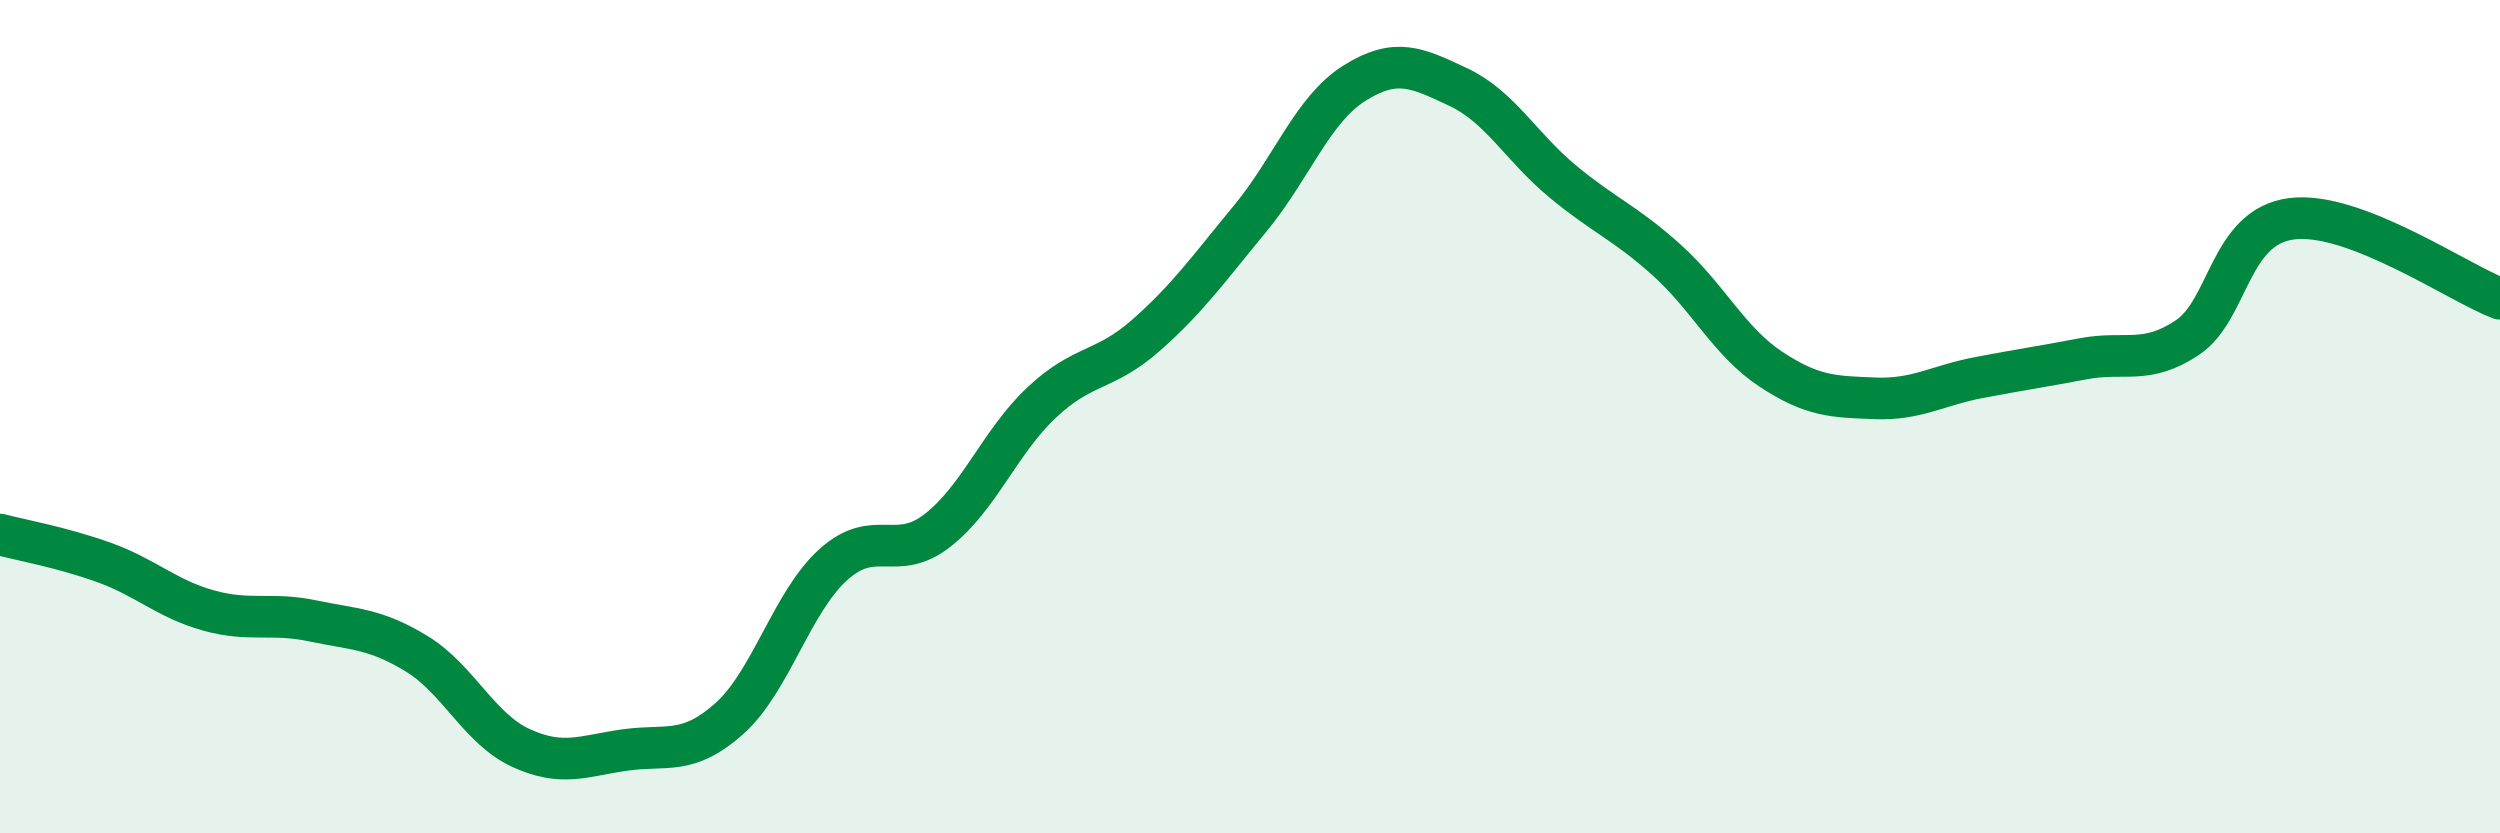
    <svg width="60" height="20" viewBox="0 0 60 20" xmlns="http://www.w3.org/2000/svg">
      <path
        d="M 0,12.83 C 0.5,12.96 1.5,13.14 2.5,13.5 C 3.5,13.86 4,14.37 5,14.65 C 6,14.93 6.5,14.69 7.5,14.9 C 8.5,15.11 9,15.08 10,15.69 C 11,16.3 11.5,17.49 12.5,17.95 C 13.5,18.41 14,18.14 15,18 C 16,17.86 16.5,18.14 17.5,17.25 C 18.5,16.36 19,14.45 20,13.55 C 21,12.65 21.5,13.51 22.5,12.73 C 23.5,11.95 24,10.6 25,9.66 C 26,8.72 26.5,8.93 27.5,8.05 C 28.5,7.17 29,6.46 30,5.25 C 31,4.04 31.5,2.63 32.5,2 C 33.5,1.37 34,1.62 35,2.09 C 36,2.56 36.5,3.52 37.5,4.35 C 38.5,5.18 39,5.34 40,6.24 C 41,7.14 41.5,8.2 42.5,8.86 C 43.5,9.52 44,9.52 45,9.56 C 46,9.6 46.5,9.25 47.5,9.06 C 48.5,8.87 49,8.8 50,8.61 C 51,8.42 51.5,8.77 52.5,8.1 C 53.5,7.43 53.5,5.44 55,5.25 C 56.5,5.06 59,6.79 60,7.17L60 20L0 20Z"
        fill="#008740"
        opacity="0.1"
        stroke-linecap="round"
        stroke-linejoin="round"
      />
      <path
        d="M 0,12.83 C 0.5,12.96 1.5,13.14 2.5,13.5 C 3.5,13.86 4,14.37 5,14.65 C 6,14.93 6.5,14.69 7.5,14.9 C 8.5,15.11 9,15.08 10,15.69 C 11,16.3 11.5,17.49 12.5,17.95 C 13.5,18.41 14,18.14 15,18 C 16,17.86 16.5,18.14 17.5,17.25 C 18.5,16.36 19,14.45 20,13.55 C 21,12.65 21.5,13.51 22.5,12.73 C 23.5,11.95 24,10.6 25,9.66 C 26,8.72 26.5,8.93 27.5,8.05 C 28.5,7.17 29,6.46 30,5.25 C 31,4.04 31.5,2.63 32.5,2 C 33.5,1.37 34,1.62 35,2.09 C 36,2.56 36.5,3.52 37.5,4.35 C 38.5,5.18 39,5.34 40,6.24 C 41,7.14 41.5,8.2 42.5,8.86 C 43.5,9.52 44,9.52 45,9.56 C 46,9.6 46.5,9.25 47.5,9.06 C 48.5,8.87 49,8.8 50,8.61 C 51,8.42 51.5,8.77 52.5,8.1 C 53.5,7.43 53.5,5.44 55,5.25 C 56.5,5.06 59,6.79 60,7.17"
        stroke="#008740"
        stroke-width="1"
        fill="none"
        stroke-linecap="round"
        stroke-linejoin="round"
      />
    </svg>
  